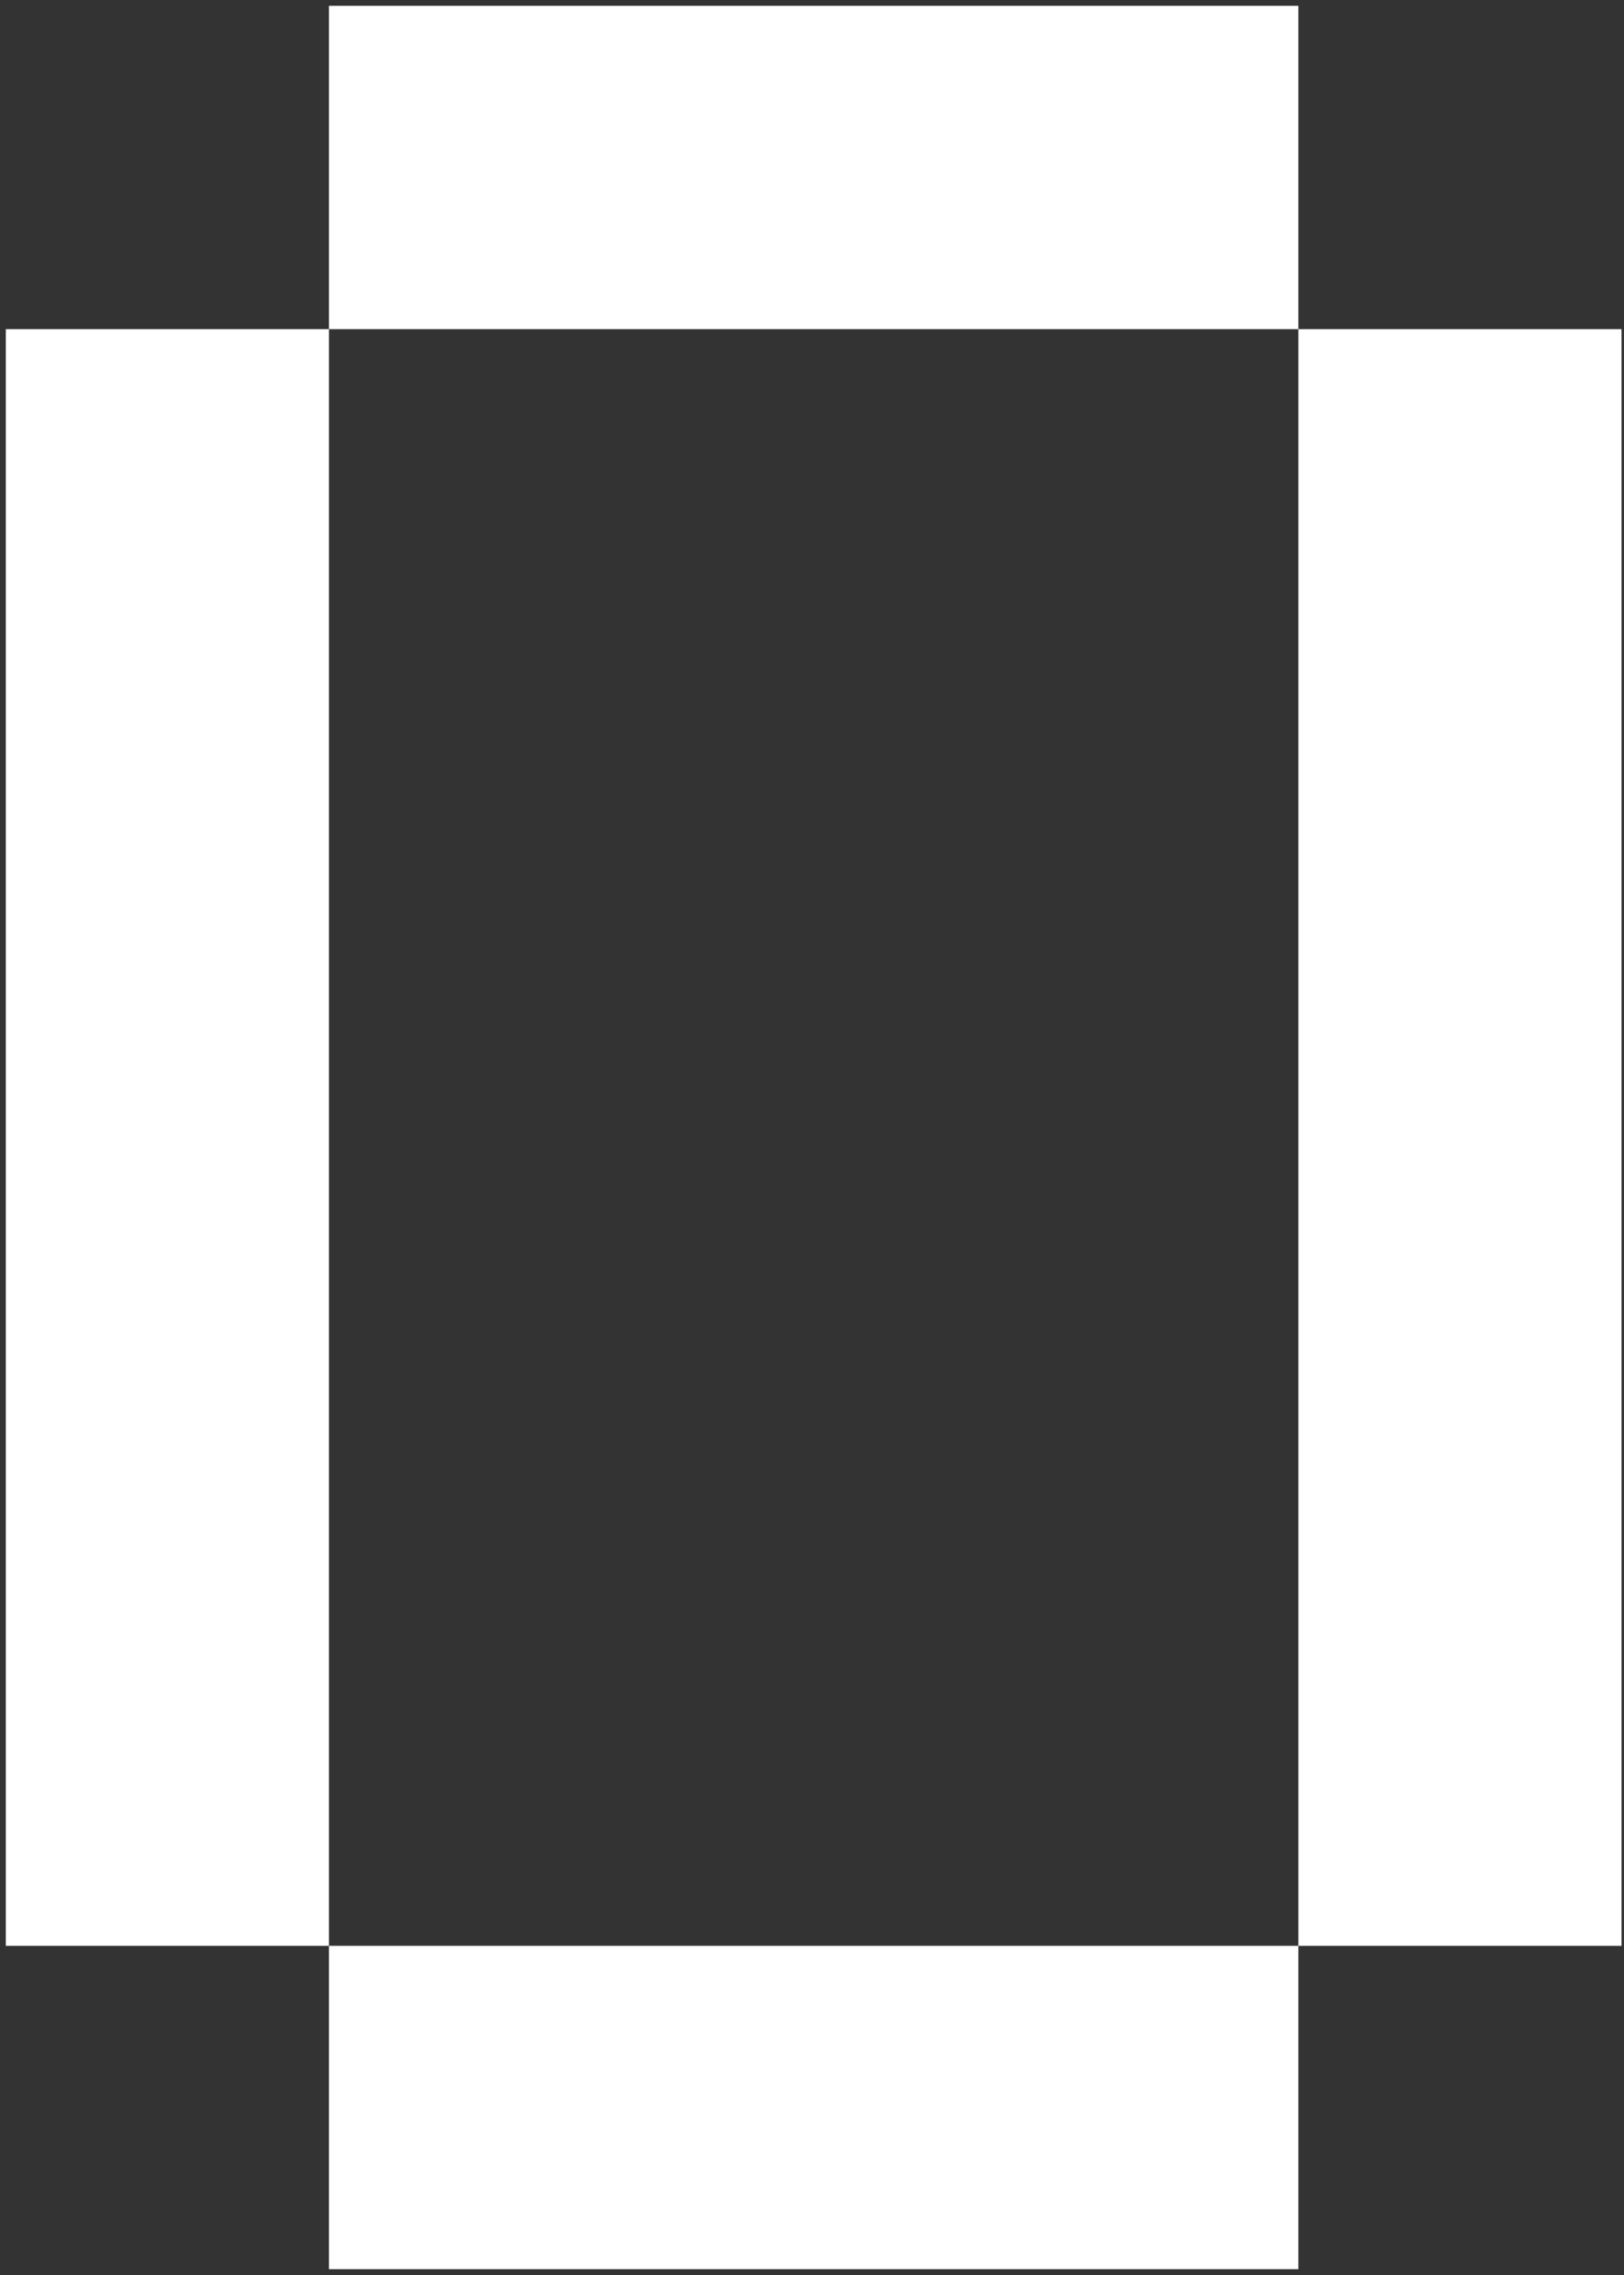<?xml version="1.0" encoding="UTF-8"?><svg id="c" xmlns="http://www.w3.org/2000/svg" viewBox="0 0 140 196"><rect x="0" y="0" width="140" height="196" fill="#333333" stroke="none"/><defs><style>.d{fill:#fff;}</style></defs><polygon class="d" points="84.07 28.36 111.93 28.36 111.93 .5 84.07 .5 56.21 .5 28.36 .5 28.36 28.36 56.21 28.36 84.07 28.36"/><polygon class="d" points="111.93 28.36 111.93 56.21 111.93 84.07 111.93 111.93 111.93 139.79 111.93 167.64 139.79 167.64 139.79 139.79 139.79 111.93 139.79 84.07 139.79 56.21 139.79 28.36 111.93 28.36"/><polygon class="d" points="28.36 111.93 28.36 84.07 28.36 56.21 28.36 28.36 .5 28.36 .5 56.21 .5 84.07 .5 111.93 .5 139.79 .5 167.64 28.36 167.64 28.36 139.79 28.36 111.93"/><polygon class="d" points="56.21 167.64 28.36 167.64 28.36 195.5 56.21 195.5 84.07 195.5 111.93 195.5 111.93 167.64 84.07 167.64 56.21 167.64"/></svg>